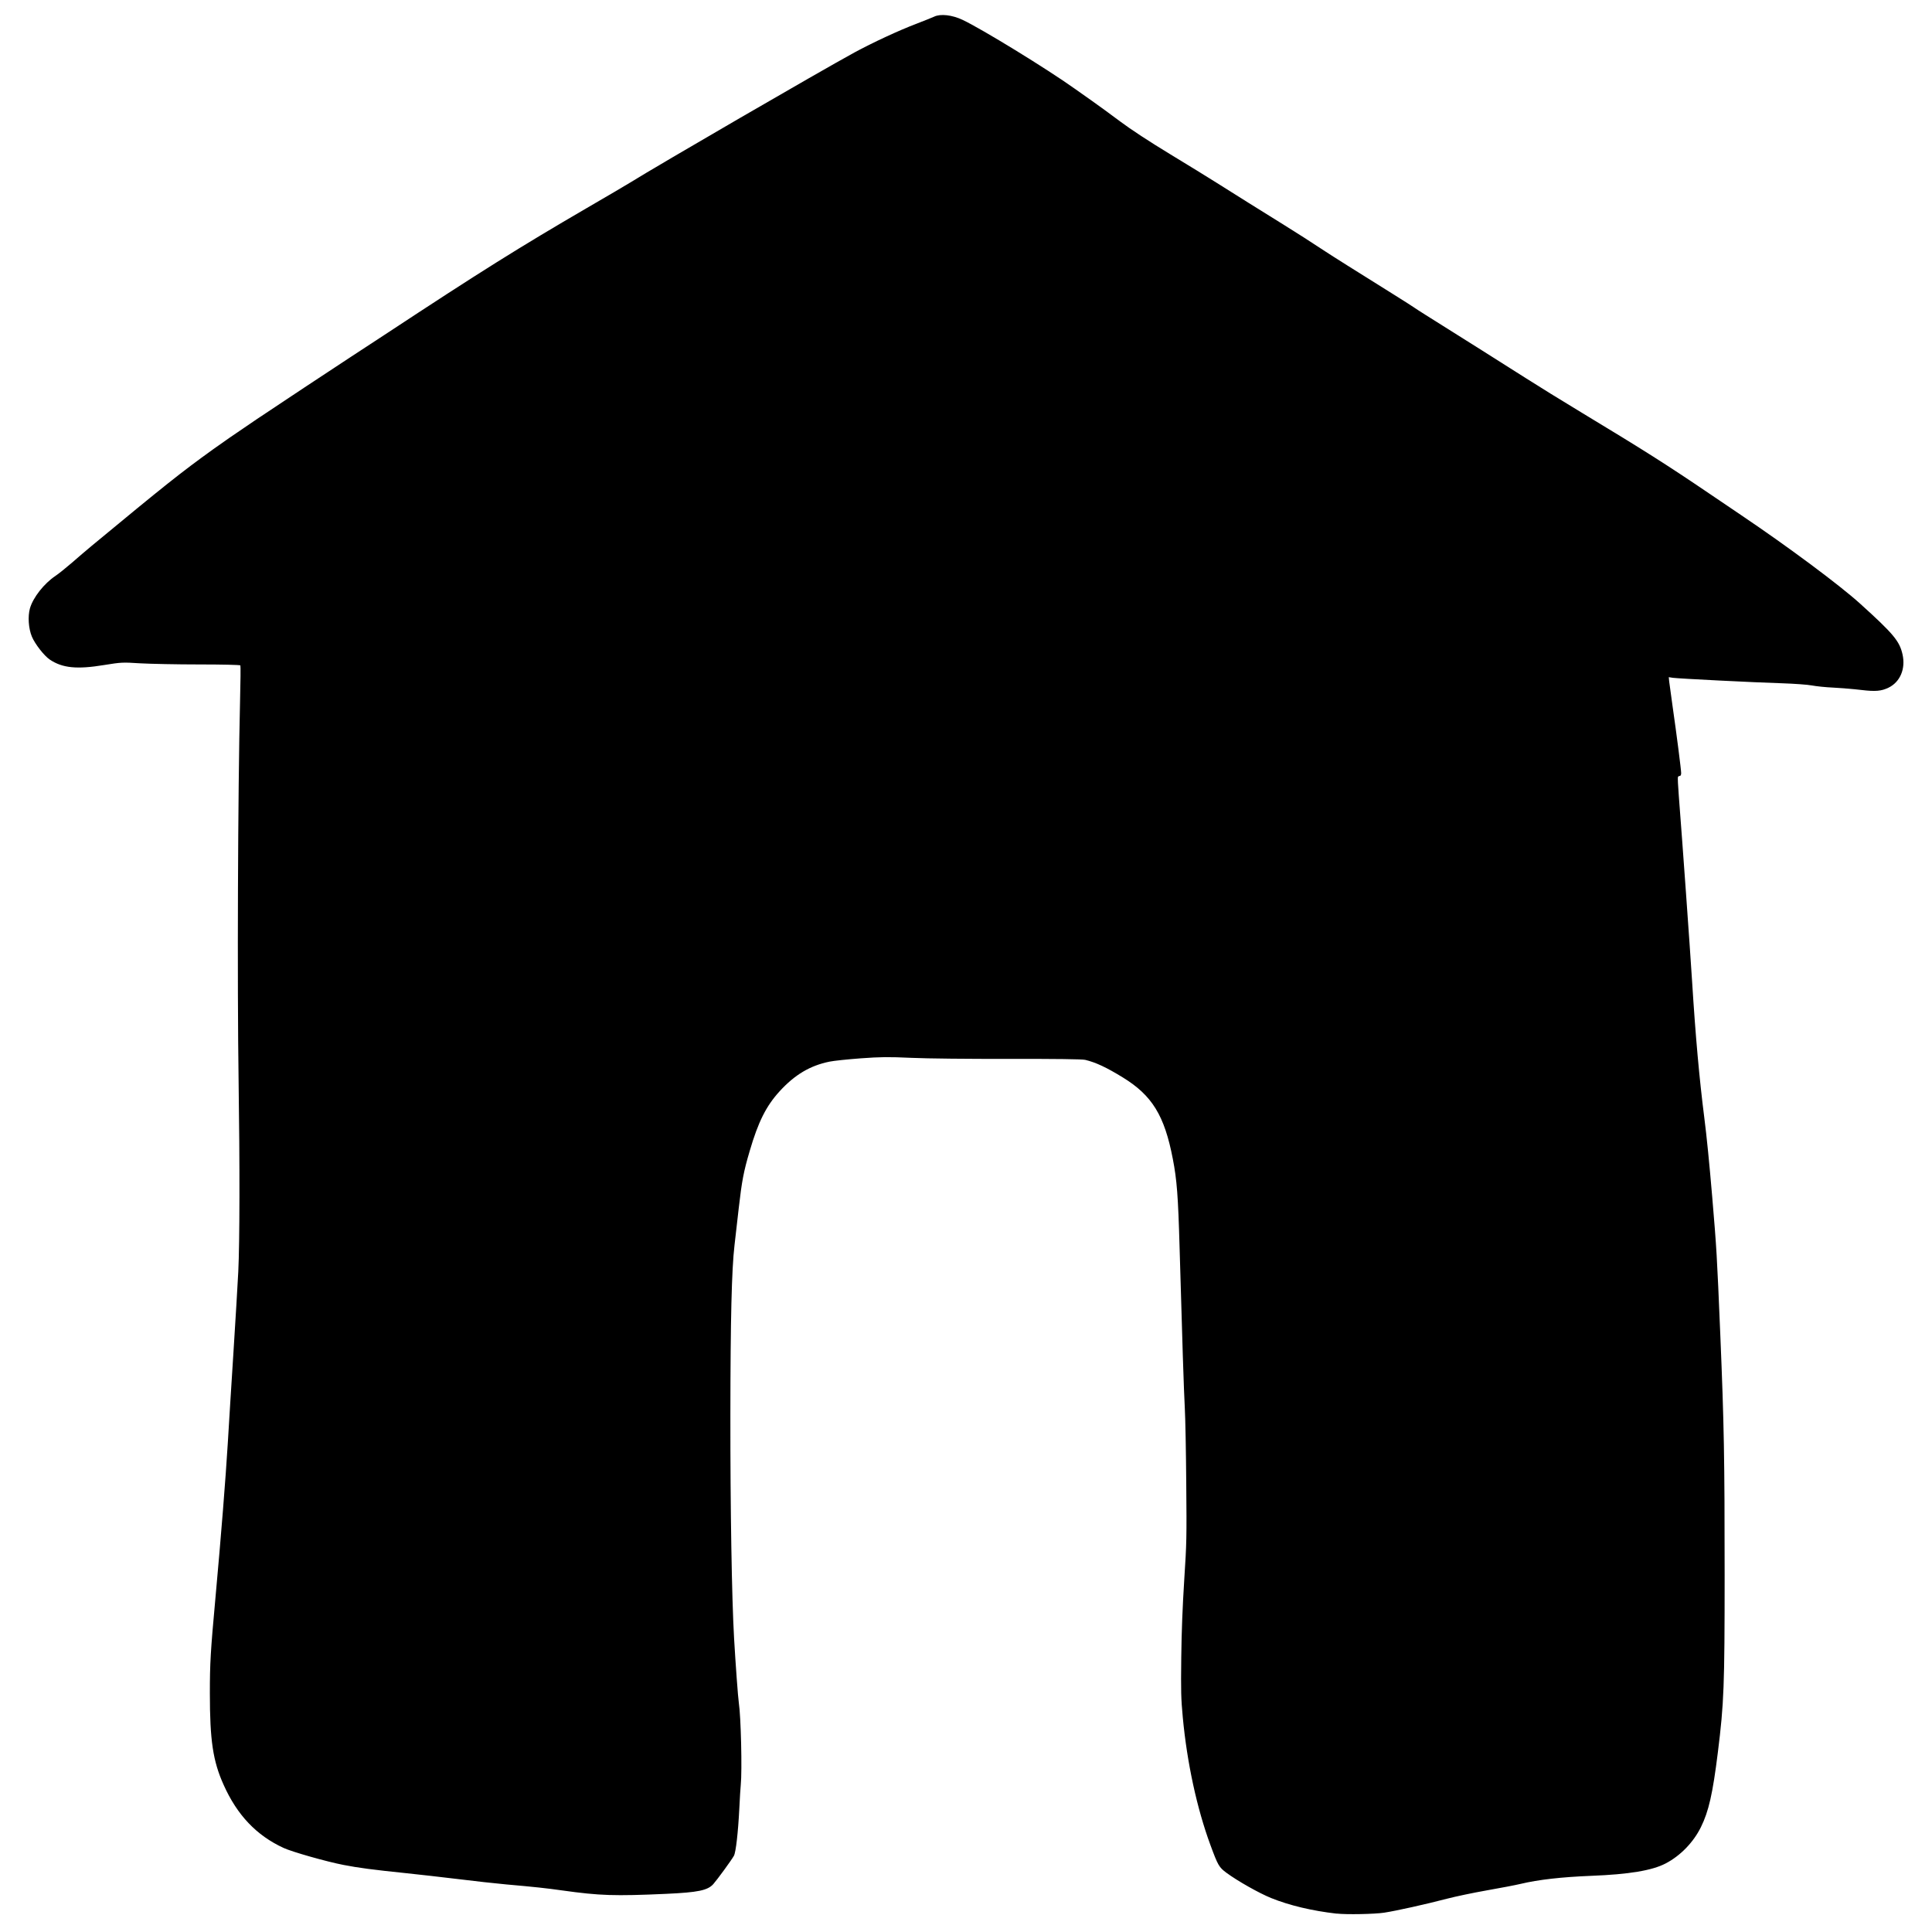 <?xml version="1.0" encoding="UTF-8" standalone="no"?>
<svg
   role="img"
   viewBox="0 0 24 24"
   width="24"
   height="24"
   version="1.1"
   id="svg1"
   sodipodi:docname="home.svg"
   inkscape:version="1.3 (0e150ed, 2023-07-21)"
   xmlns:inkscape="http://www.inkscape.org/namespaces/inkscape"
   xmlns:sodipodi="http://sodipodi.sourceforge.net/DTD/sodipodi-0.dtd"
   xmlns="http://www.w3.org/2000/svg"
   xmlns:svg="http://www.w3.org/2000/svg"
   xmlns:rdf="http://www.w3.org/1999/02/22-rdf-syntax-ns#"
   xmlns:cc="http://creativecommons.org/ns#"
   xmlns:dc="http://purl.org/dc/elements/1.1/">
  <defs
     id="defs1" />
  <sodipodi:namedview
     id="namedview1"
     pagecolor="#505050"
     bordercolor="#ffffff"
     borderopacity="1"
     inkscape:showpageshadow="0"
     inkscape:pageopacity="0"
     inkscape:pagecheckerboard="1"
     inkscape:deskcolor="#d1d1d1"
     inkscape:zoom="9.8333333"
     inkscape:cx="11.949153"
     inkscape:cy="11.949153"
     inkscape:window-width="1512"
     inkscape:window-height="852"
     inkscape:window-x="0"
     inkscape:window-y="38"
     inkscape:window-maximized="0"
     inkscape:current-layer="svg1" />
  <title
     id="title1">home</title>
  <path
     d="m 16.605,23.772 c -0.307,-0.035 -0.59,-0.103 -0.815,-0.194 -0.152,-0.062 -0.417,-0.212 -0.554,-0.313 -0.093,-0.069 -0.106,-0.091 -0.2,-0.346 -0.168,-0.456 -0.29,-1.02 -0.343,-1.585 -0.022,-0.237 -0.024,-0.32 -0.019,-0.745 0.004,-0.329 0.016,-0.63 0.037,-0.963 0.03,-0.463 0.031,-0.517 0.025,-1.199 -0.003,-0.393 -0.011,-0.814 -0.018,-0.936 -0.012,-0.221 -0.032,-0.842 -0.065,-2 -0.018,-0.631 -0.033,-0.833 -0.084,-1.095 -0.103,-0.538 -0.257,-0.788 -0.62,-1.011 -0.207,-0.127 -0.336,-0.187 -0.468,-0.219 -0.039,-0.009 -0.367,-0.013 -0.939,-0.012 -0.501,0.001 -1.026,-0.004 -1.219,-0.013 -0.291,-0.013 -0.382,-0.012 -0.631,0.006 -0.16,0.012 -0.334,0.03 -0.387,0.041 -0.241,0.049 -0.432,0.162 -0.621,0.369 -0.167,0.183 -0.265,0.379 -0.371,0.741 -0.076,0.258 -0.097,0.37 -0.136,0.709 -0.017,0.148 -0.041,0.357 -0.053,0.464 -0.035,0.301 -0.05,0.911 -0.051,2.108 -0.001,1.16 0.017,2.265 0.046,2.774 0.018,0.311 0.049,0.738 0.059,0.801 0.026,0.167 0.042,0.841 0.024,1.019 -0.004,0.036 -0.012,0.168 -0.018,0.294 -0.015,0.296 -0.043,0.543 -0.067,0.586 -0.031,0.056 -0.209,0.299 -0.257,0.353 -0.07,0.077 -0.188,0.102 -0.584,0.12 -0.642,0.029 -0.826,0.023 -1.29,-0.042 -0.197,-0.028 -0.347,-0.044 -0.698,-0.075 -0.132,-0.012 -0.404,-0.042 -0.604,-0.067 C 5.484,23.318 5.199,23.285 5.051,23.27 4.625,23.226 4.454,23.203 4.268,23.167 4.06,23.127 3.628,23.005 3.521,22.955 3.186,22.8 2.946,22.548 2.778,22.172 2.645,21.877 2.607,21.619 2.607,21.034 c -1.36e-5,-0.374 0.008,-0.514 0.07,-1.192 0.07,-0.769 0.125,-1.461 0.153,-1.919 0.013,-0.226 0.045,-0.732 0.07,-1.124 0.025,-0.393 0.052,-0.844 0.06,-1.003 0.018,-0.362 0.019,-1.343 0.004,-2.363 -0.018,-1.188 -0.009,-3.635 0.018,-4.726 0.006,-0.236 0.008,-0.435 0.004,-0.441 C 2.983,8.259 2.753,8.254 2.474,8.254 2.196,8.254 1.866,8.247 1.741,8.24 1.522,8.226 1.506,8.227 1.295,8.261 0.956,8.317 0.776,8.299 0.619,8.194 0.549,8.147 0.434,8 0.396,7.908 0.354,7.808 0.344,7.657 0.372,7.557 0.411,7.422 0.547,7.249 0.689,7.154 0.728,7.128 0.821,7.053 0.895,6.989 0.969,6.924 1.08,6.83 1.141,6.779 2.041,6.034 2.249,5.868 2.648,5.581 2.785,5.483 2.864,5.428 3.187,5.209 3.342,5.104 4.238,4.511 4.365,4.429 4.407,4.402 4.589,4.283 4.77,4.164 5.98,3.367 6.449,3.074 7.29,2.584 7.535,2.442 7.773,2.302 7.818,2.274 8.204,2.035 10.171,0.894 10.614,0.652 10.839,0.53 11.163,0.379 11.387,0.294 c 0.093,-0.036 0.191,-0.075 0.217,-0.087 0.078,-0.038 0.222,-0.022 0.352,0.039 0.238,0.112 1.046,0.607 1.395,0.856 0.039,0.027 0.134,0.094 0.211,0.149 0.077,0.054 0.236,0.17 0.352,0.257 0.132,0.099 0.364,0.251 0.621,0.407 0.226,0.137 0.484,0.296 0.574,0.353 0.19,0.12 0.606,0.381 0.844,0.528 0.152,0.094 0.326,0.206 0.51,0.327 0.081,0.054 0.388,0.247 0.827,0.521 0.148,0.093 0.275,0.173 0.281,0.179 0.007,0.006 0.07,0.046 0.141,0.091 0.425,0.266 1.02,0.642 1.243,0.784 0.142,0.091 0.456,0.285 0.698,0.431 0.763,0.461 1.046,0.64 1.577,1 0.142,0.096 0.321,0.218 0.399,0.27 0.579,0.39 1.222,0.868 1.477,1.099 0.417,0.377 0.491,0.466 0.528,0.632 0.04,0.178 -0.03,0.343 -0.175,0.413 -0.09,0.043 -0.162,0.049 -0.338,0.028 -0.092,-0.011 -0.246,-0.024 -0.343,-0.029 -0.097,-0.004 -0.218,-0.017 -0.27,-0.027 -0.052,-0.01 -0.218,-0.022 -0.369,-0.027 -0.339,-0.01 -1.288,-0.058 -1.358,-0.068 l -0.051,-0.008 0.005,0.052 c 0.003,0.028 0.022,0.167 0.042,0.307 0.051,0.354 0.107,0.791 0.107,0.833 0,0.022 -0.007,0.035 -0.017,0.035 -0.009,0 -0.02,0.006 -0.023,0.013 -0.004,0.007 0.001,0.114 0.011,0.239 0.046,0.588 0.137,1.863 0.164,2.288 0.044,0.705 0.091,1.222 0.152,1.702 0.03,0.233 0.063,0.567 0.099,0.99 0.055,0.654 0.058,0.706 0.1,1.704 0.047,1.128 0.054,1.534 0.054,2.992 -2.43e-4,1.379 -0.008,1.59 -0.084,2.2 -0.064,0.516 -0.114,0.735 -0.211,0.931 -0.094,0.19 -0.256,0.356 -0.439,0.451 -0.167,0.087 -0.456,0.135 -0.92,0.153 -0.371,0.015 -0.658,0.047 -0.884,0.101 -0.058,0.014 -0.246,0.05 -0.417,0.08 -0.171,0.03 -0.392,0.077 -0.492,0.103 -0.268,0.07 -0.632,0.151 -0.783,0.174 -0.119,0.018 -0.469,0.025 -0.589,0.011 z"
     id="path1"
     style="fill-rule:nonzero;stroke-width:0.065" />
</svg>
